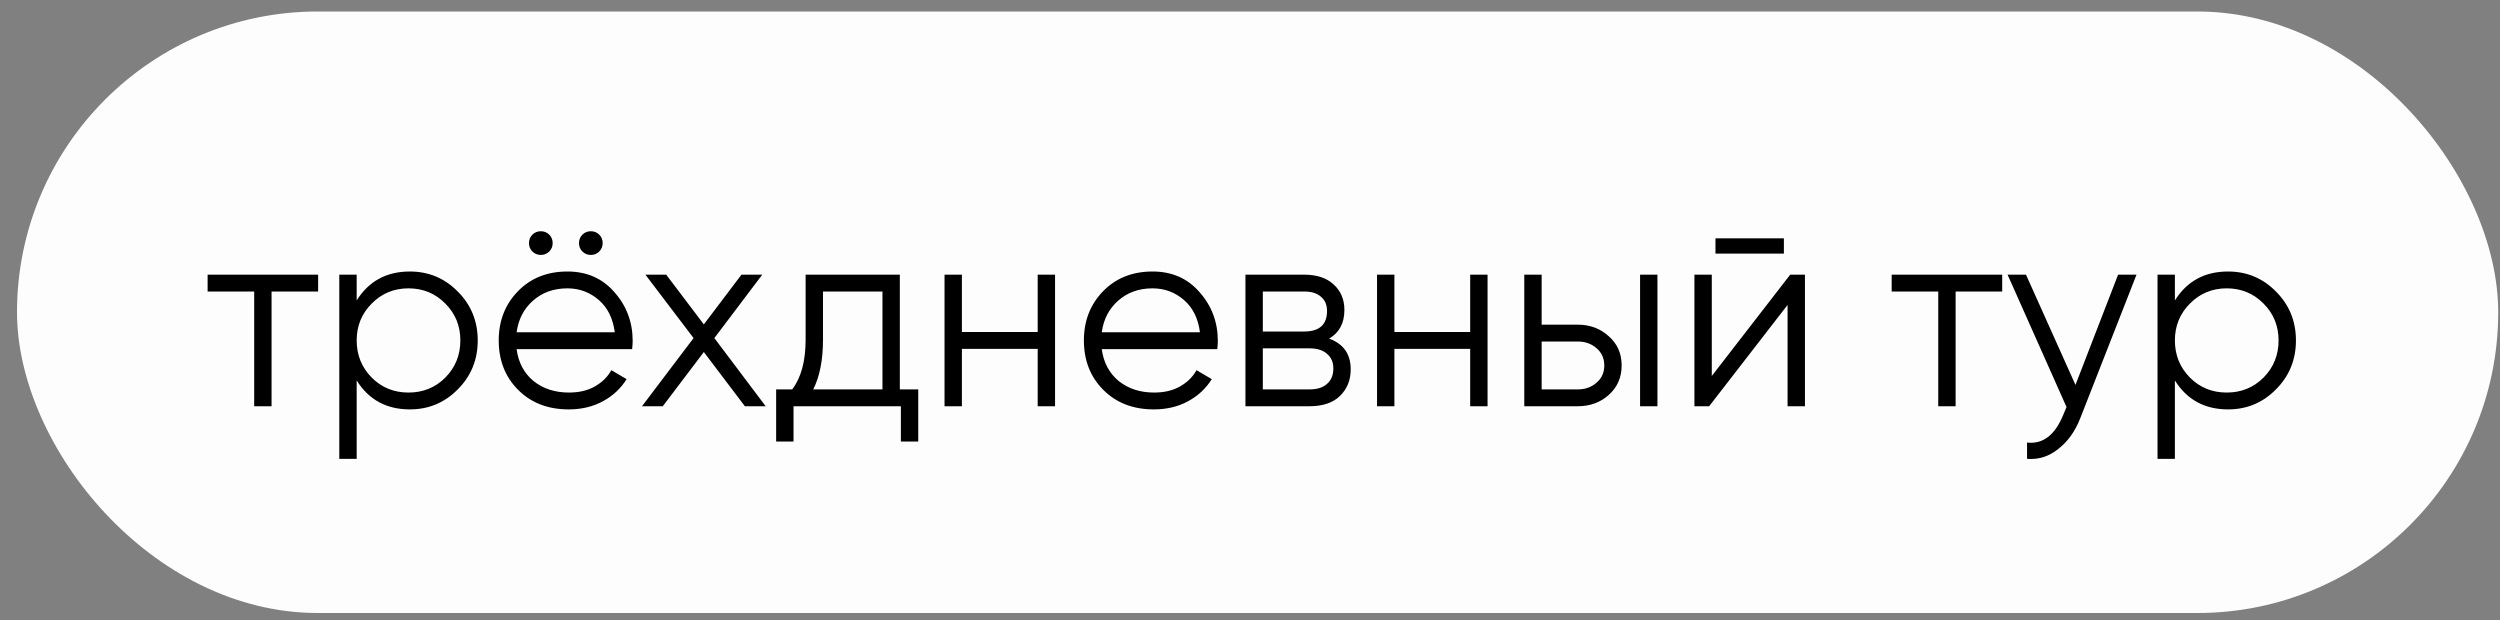 <?xml version="1.0" encoding="UTF-8"?> <svg xmlns="http://www.w3.org/2000/svg" width="133" height="33" viewBox="0 0 133 33" fill="none"><rect x="0" y="0" width="133" height="33" fill="#808080" stroke="none"/><rect x="0.905" y="0.612" width="132" height="32" rx="16" fill="#FDFDFD"></rect><path d="M16.925 14.612V15.508H14.447V21.612H13.523V15.508H11.045V14.612H16.925ZM21.803 14.444C22.802 14.444 23.651 14.799 24.351 15.508C25.061 16.218 25.415 17.086 25.415 18.112C25.415 19.139 25.061 20.007 24.351 20.716C23.651 21.426 22.802 21.78 21.803 21.78C20.562 21.78 19.619 21.267 18.975 20.24V24.412H18.051V14.612H18.975V15.984C19.619 14.958 20.562 14.444 21.803 14.444ZM19.773 20.086C20.305 20.618 20.959 20.884 21.733 20.884C22.508 20.884 23.161 20.618 23.693 20.086C24.225 19.545 24.491 18.887 24.491 18.112C24.491 17.338 24.225 16.684 23.693 16.152C23.161 15.611 22.508 15.34 21.733 15.34C20.959 15.34 20.305 15.611 19.773 16.152C19.241 16.684 18.975 17.338 18.975 18.112C18.975 18.887 19.241 19.545 19.773 20.086ZM29.22 13.38C29.098 13.502 28.949 13.562 28.772 13.562C28.594 13.562 28.445 13.502 28.324 13.38C28.202 13.259 28.142 13.11 28.142 12.932C28.142 12.755 28.202 12.606 28.324 12.484C28.445 12.363 28.594 12.302 28.772 12.302C28.949 12.302 29.098 12.363 29.22 12.484C29.341 12.606 29.402 12.755 29.402 12.932C29.402 13.11 29.341 13.259 29.22 13.38ZM31.88 13.38C31.758 13.502 31.609 13.562 31.432 13.562C31.254 13.562 31.105 13.502 30.984 13.38C30.862 13.259 30.802 13.11 30.802 12.932C30.802 12.755 30.862 12.606 30.984 12.484C31.105 12.363 31.254 12.302 31.432 12.302C31.609 12.302 31.758 12.363 31.88 12.484C32.001 12.606 32.062 12.755 32.062 12.932C32.062 13.11 32.001 13.259 31.88 13.38ZM30.186 14.444C31.222 14.444 32.057 14.813 32.692 15.55C33.336 16.278 33.658 17.142 33.658 18.14C33.658 18.243 33.648 18.388 33.63 18.574H27.484C27.577 19.284 27.876 19.848 28.38 20.268C28.893 20.679 29.523 20.884 30.27 20.884C30.802 20.884 31.259 20.777 31.642 20.562C32.034 20.338 32.328 20.049 32.524 19.694L33.336 20.17C33.028 20.665 32.608 21.057 32.076 21.346C31.544 21.636 30.937 21.78 30.256 21.78C29.154 21.78 28.258 21.435 27.568 20.744C26.877 20.054 26.532 19.176 26.532 18.112C26.532 17.067 26.872 16.194 27.554 15.494C28.235 14.794 29.112 14.444 30.186 14.444ZM30.186 15.34C29.458 15.34 28.846 15.56 28.352 15.998C27.866 16.428 27.577 16.988 27.484 17.678H32.706C32.612 16.941 32.328 16.367 31.852 15.956C31.376 15.546 30.82 15.34 30.186 15.34ZM40.734 21.612H39.628L37.444 18.728L35.26 21.612H34.154L36.898 17.986L34.336 14.612H35.442L37.444 17.258L39.446 14.612H40.552L38.004 17.986L40.734 21.612ZM47.871 20.716H48.851V23.488H47.927V21.612H42.215V23.488H41.291V20.716H42.145C42.621 20.091 42.859 19.209 42.859 18.07V14.612L47.871 14.612V20.716ZM43.265 20.716H46.947V15.508H43.783V18.07C43.783 19.144 43.61 20.026 43.265 20.716ZM55.205 14.612H56.129V21.612H55.205V18.56H51.173V21.612H50.249V14.612H51.173V17.664H55.205V14.612ZM61.316 14.444C62.352 14.444 63.188 14.813 63.822 15.55C64.466 16.278 64.788 17.142 64.788 18.14C64.788 18.243 64.779 18.388 64.76 18.574H58.614C58.708 19.284 59.007 19.848 59.511 20.268C60.024 20.679 60.654 20.884 61.401 20.884C61.932 20.884 62.39 20.777 62.773 20.562C63.164 20.338 63.459 20.049 63.654 19.694L64.466 20.17C64.159 20.665 63.739 21.057 63.206 21.346C62.675 21.636 62.068 21.78 61.386 21.78C60.285 21.78 59.389 21.435 58.699 20.744C58.008 20.054 57.663 19.176 57.663 18.112C57.663 17.067 58.003 16.194 58.684 15.494C59.366 14.794 60.243 14.444 61.316 14.444ZM61.316 15.34C60.589 15.34 59.977 15.56 59.483 15.998C58.997 16.428 58.708 16.988 58.614 17.678H63.837C63.743 16.941 63.459 16.367 62.983 15.956C62.507 15.546 61.951 15.34 61.316 15.34ZM70.71 18.014C71.476 18.294 71.858 18.84 71.858 19.652C71.858 20.222 71.667 20.693 71.284 21.066C70.911 21.43 70.37 21.612 69.66 21.612H66.258V14.612H69.38C70.062 14.612 70.589 14.79 70.962 15.144C71.336 15.49 71.522 15.938 71.522 16.488C71.522 17.188 71.252 17.697 70.71 18.014ZM69.38 15.508H67.182V17.636H69.38C70.192 17.636 70.598 17.272 70.598 16.544C70.598 16.218 70.491 15.966 70.276 15.788C70.071 15.602 69.772 15.508 69.38 15.508ZM69.66 20.716C70.071 20.716 70.384 20.618 70.598 20.422C70.822 20.226 70.934 19.951 70.934 19.596C70.934 19.27 70.822 19.013 70.598 18.826C70.384 18.63 70.071 18.532 69.66 18.532H67.182V20.716H69.66ZM78.214 14.612H79.138V21.612H78.214V18.56H74.182V21.612H73.258V14.612H74.182V17.664H78.214V14.612ZM83.934 17.272C84.588 17.272 85.138 17.478 85.586 17.888C86.044 18.29 86.272 18.808 86.272 19.442C86.272 20.077 86.044 20.6 85.586 21.01C85.138 21.412 84.588 21.612 83.934 21.612H81.092V14.612H82.016V17.272H83.934ZM87.252 14.612H88.176V21.612H87.252V14.612ZM83.934 20.716C84.326 20.716 84.658 20.6 84.928 20.366C85.208 20.133 85.348 19.825 85.348 19.442C85.348 19.06 85.208 18.752 84.928 18.518C84.658 18.285 84.326 18.168 83.934 18.168H82.016V20.716H83.934ZM91.263 13.492V12.68H94.903V13.492H91.263ZM95.239 14.612H96.023V21.612H95.099V16.222L90.927 21.612H90.143V14.612H91.067V20.002L95.239 14.612ZM106.517 14.612V15.508H104.039V21.612H103.115V15.508H100.637V14.612H106.517ZM112.683 14.612H113.663L110.667 22.256C110.396 22.947 110.009 23.488 109.505 23.88C109.01 24.282 108.455 24.459 107.839 24.412V23.544C108.679 23.638 109.318 23.152 109.757 22.088L109.939 21.654L106.803 14.612L107.783 14.612L110.415 20.478L112.683 14.612ZM118.532 14.444C119.53 14.444 120.38 14.799 121.08 15.508C121.789 16.218 122.144 17.086 122.144 18.112C122.144 19.139 121.789 20.007 121.08 20.716C120.38 21.426 119.53 21.78 118.532 21.78C117.29 21.78 116.348 21.267 115.704 20.24V24.412H114.78V14.612H115.704V15.984C116.348 14.958 117.29 14.444 118.532 14.444ZM116.502 20.086C117.034 20.618 117.687 20.884 118.462 20.884C119.236 20.884 119.89 20.618 120.422 20.086C120.954 19.545 121.22 18.887 121.22 18.112C121.22 17.338 120.954 16.684 120.422 16.152C119.89 15.611 119.236 15.34 118.462 15.34C117.687 15.34 117.034 15.611 116.502 16.152C115.97 16.684 115.704 17.338 115.704 18.112C115.704 18.887 115.97 19.545 116.502 20.086Z" fill="black"></path></svg> 